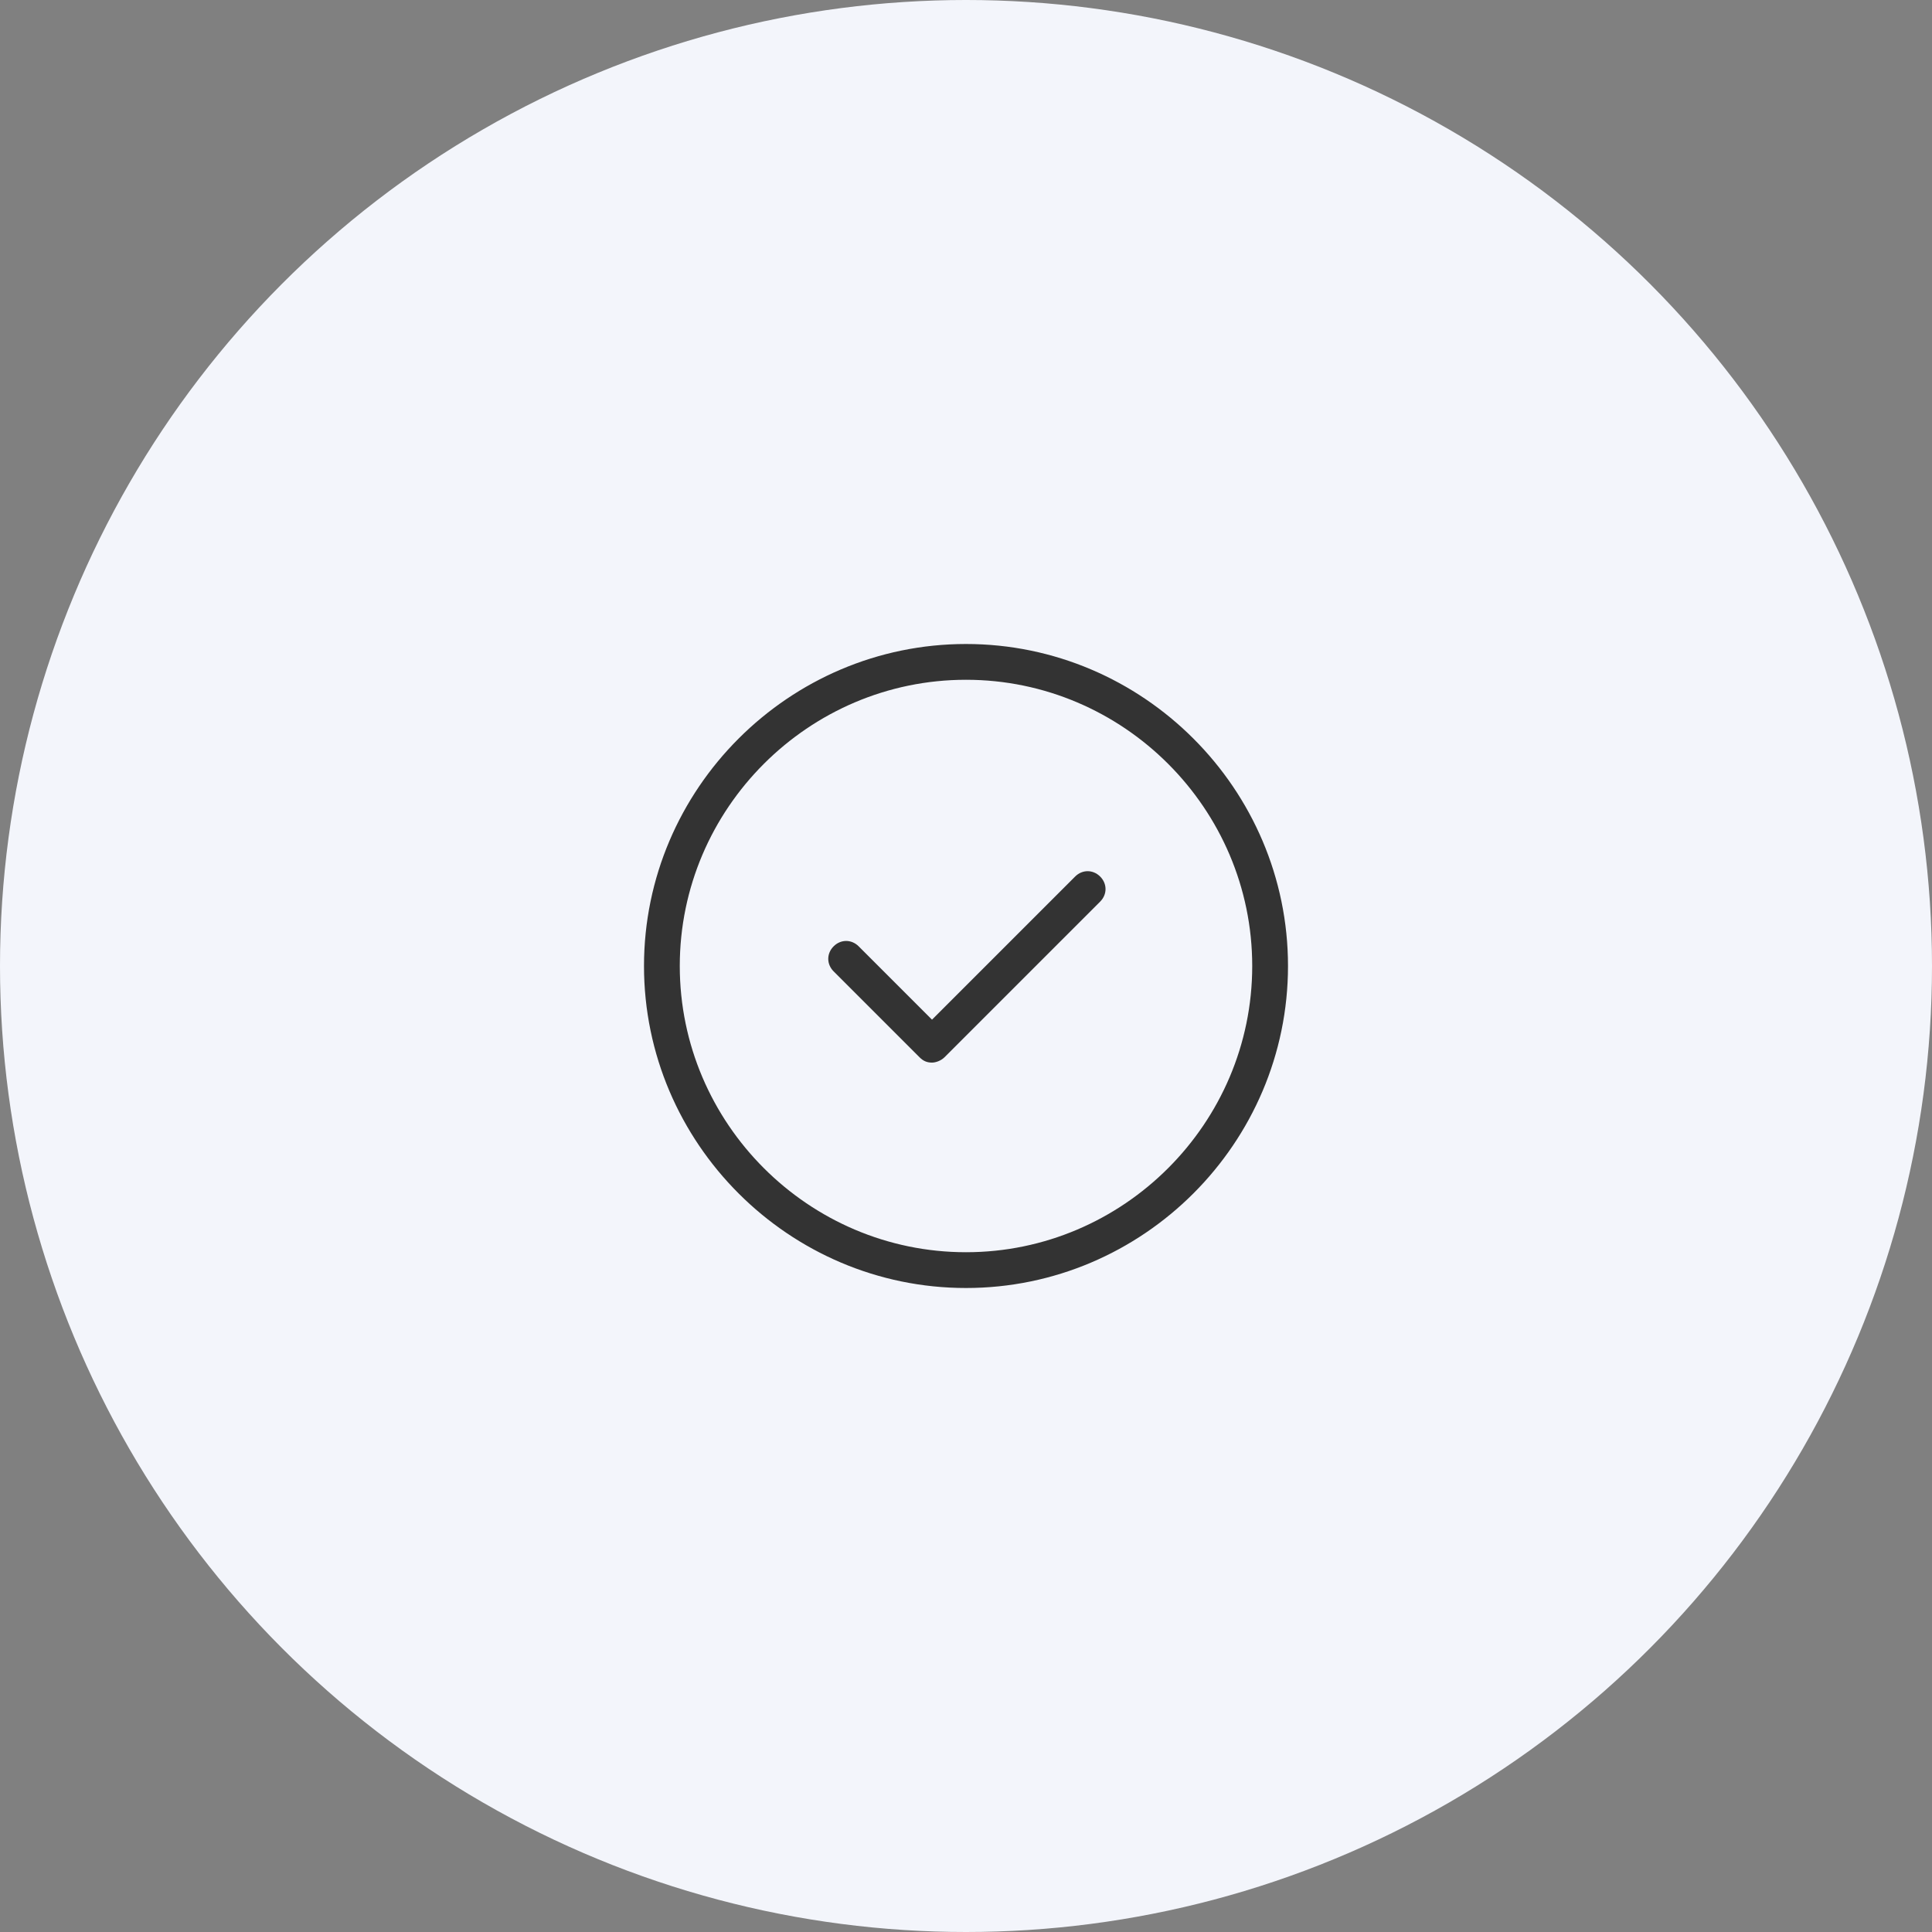 <?xml version="1.0" encoding="utf-8"?>
<!-- Generator: Adobe Illustrator 25.2.0, SVG Export Plug-In . SVG Version: 6.00 Build 0)  -->
<svg version="1.1" id="Layer_1" xmlns="http://www.w3.org/2000/svg" xmlns:xlink="http://www.w3.org/1999/xlink" x="0px" y="0px"
	 viewBox="0 0 108 108" style="enable-background:new 0 0 108 108;" xml:space="preserve">
<rect x="0" y="0" width="108" height="108" fill="#808080" stroke="none"/>
<style type="text/css">
	.st0{fill:#F3F5FB;}
	.st1{fill:#333333;}
</style>
<circle class="st0" cx="54" cy="54" r="54"/>
<g>
	<path class="st1" d="M54,72c-9.9,0-18-8.1-18-18s8.1-18,18-18c9.9,0,18,8.1,18,18S63.9,72,54,72z M54,38c-8.8,0-16,7.2-16,16
		c0,8.8,7.2,16,16,16c8.8,0,16-7.2,16-16C70,45.2,62.8,38,54,38z"/>
</g>
<g>
	<path class="st1" d="M52.1,59.4c-0.3,0-0.5-0.1-0.7-0.3l-4.8-4.8c-0.4-0.4-0.4-1,0-1.4s1-0.4,1.4,0l4.1,4.1l8-8
		c0.4-0.4,1-0.4,1.4,0s0.4,1,0,1.4l-8.7,8.7C52.6,59.3,52.3,59.4,52.1,59.4z"/>
</g>
</svg>

